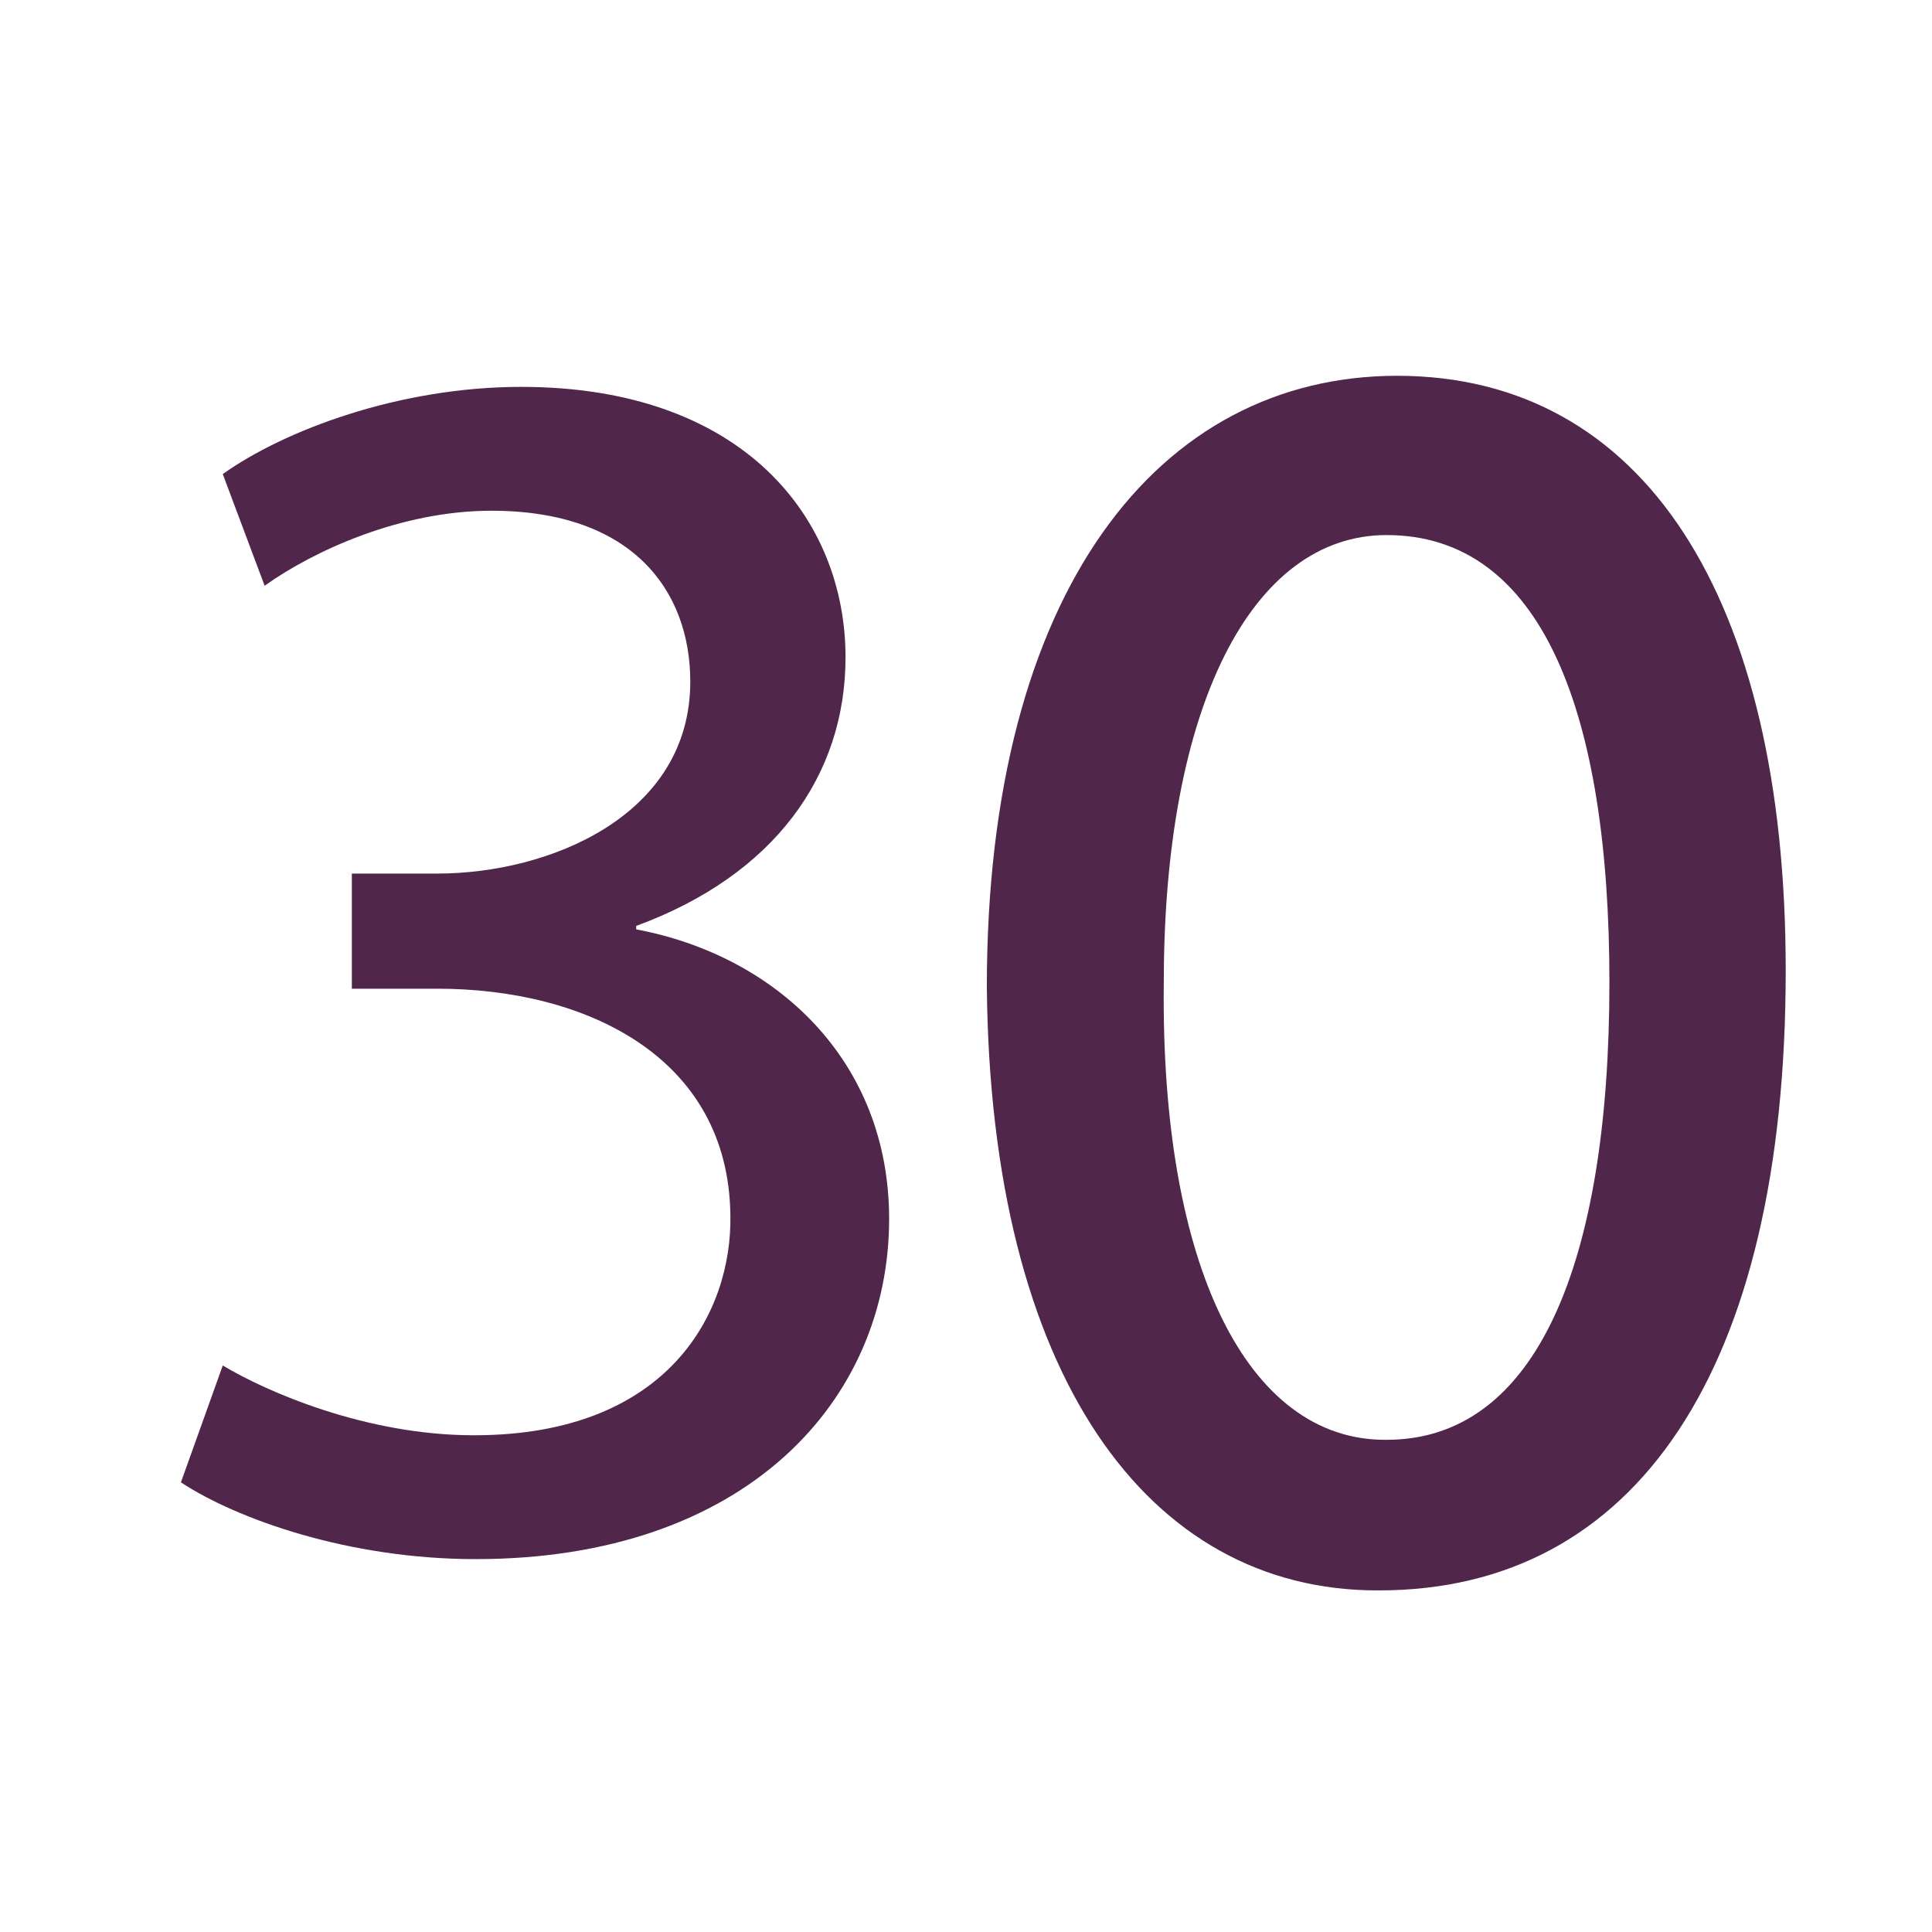 <svg xmlns="http://www.w3.org/2000/svg" width="850.394" height="850.394" viewBox="0 0 850.394 850.394" overflow="visible"><path fill="none" d="M0 0h850.394v850.394H0z"/><path d="M303.835 300.046c0-39.926-25.341-75.24-87.534-75.24-39.927 0-78.323 17.653-99.82 33.015l-18.429-49.145c26.879-19.19 77.554-38.389 131.305-38.389 98.275 0 142.814 58.356 142.814 119.011 0 52.213-31.484 95.983-92.14 118.25v1.53c61.424 11.518 111.33 57.594 111.33 127.46 0 79.853-62.961 149.727-181.972 149.727-56.049 0-105.194-17.661-129.759-33.783l18.422-51.444c19.198 11.518 62.961 30.716 110.569 30.716 85.996 0 113.636-54.52 112.868-96.745-.762-69.873-63.723-99.82-128.991-99.82h-37.627v-50.675h37.627c49.138-.001 111.337-25.343 111.337-84.468z" fill="#50264b"/><g><path d="M708.406 432.402c0-118.872-29.728-196.886-98.082-196.886-59.432 0-98.066 75.784-98.066 196.886-1.492 125.563 37.15 201.349 97.328 201.349h.738c66.132 0 98.082-78.016 98.082-201.349zm-93.448-266.991c108.198 0 171.047 97.061 171.047 261.746 0 175.807-66.029 272.875-179.003 272.875h-.793c-101.035 0-170.254-94.682-171.84-265.712 0-174.236 75.58-268.909 180.589-268.909z" fill="#50264b"/></g></svg>
